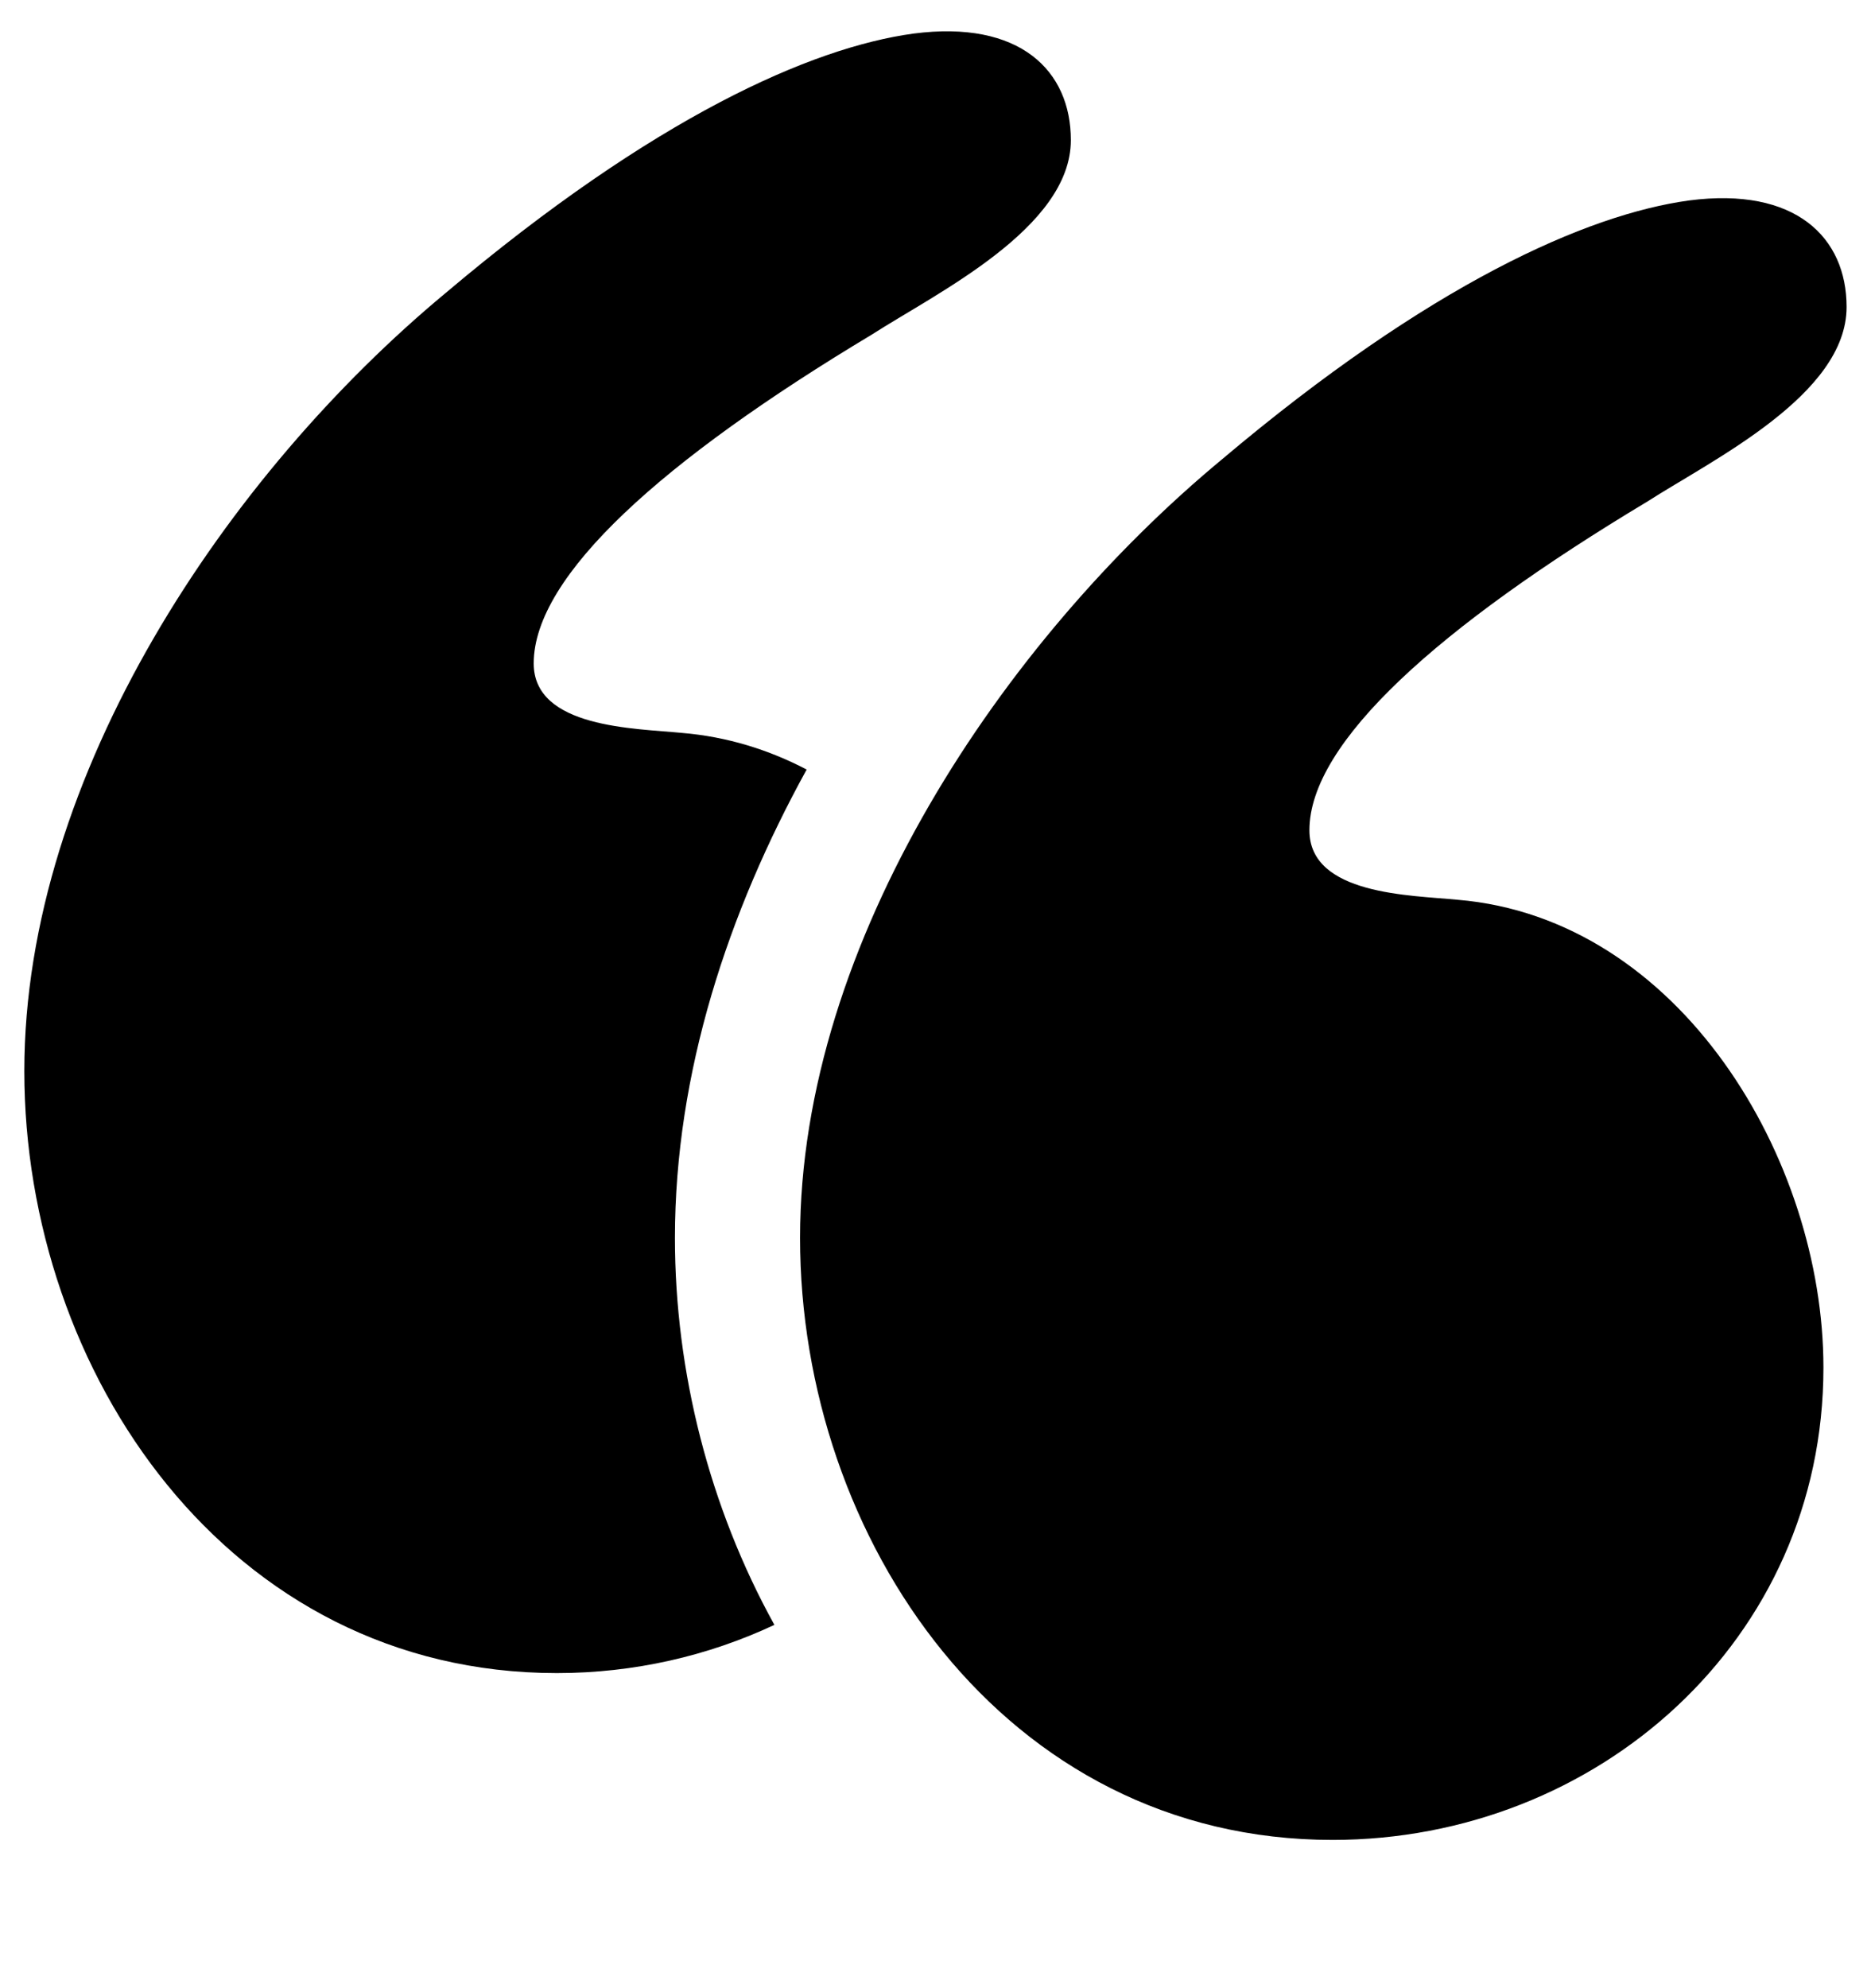 <svg width="64" height="68" viewBox="0 0 64 68" fill="none" xmlns="http://www.w3.org/2000/svg">
<g clip-path="url(#clip0_1_1962)">
<path d="M49.859 30.774C48.275 30.616 44.79 30.616 44.79 28.398C44.79 25.389 49.225 21.429 56.353 17.152C58.57 15.726 63.165 13.509 63.165 10.499C63.165 8.123 61.422 6.381 57.779 6.856C54.294 7.331 48.908 9.707 41.781 15.726C34.336 21.904 27.367 32.2 27.367 42.337C27.367 52.633 34.336 62.929 45.583 62.929C54.611 62.929 62.373 56.118 62.373 46.772C62.372 39.644 57.462 31.408 49.859 30.774Z" fill="black"/>
<path d="M27.593 26.32C26.292 25.64 24.865 25.195 23.325 25.067C21.741 24.909 18.256 24.909 18.256 22.691C18.256 19.682 22.691 15.722 29.819 11.445C32.037 10.019 36.63 7.802 36.63 4.792C36.63 2.416 34.887 0.674 31.244 1.149C27.759 1.624 22.373 4 15.246 10.019C7.802 16.197 0.832 26.493 0.832 36.631C0.832 46.927 7.801 57.223 19.048 57.223C21.692 57.223 24.226 56.635 26.489 55.574C24.27 51.562 23.087 46.92 23.087 42.338C23.088 36.68 24.91 31.193 27.593 26.32Z" fill="black"/>
</g>
<defs>
<clipPath id="clip0_1_1962">
<rect width="64" height="68" fill="white"/>
</clipPath>
</defs>
</svg>
